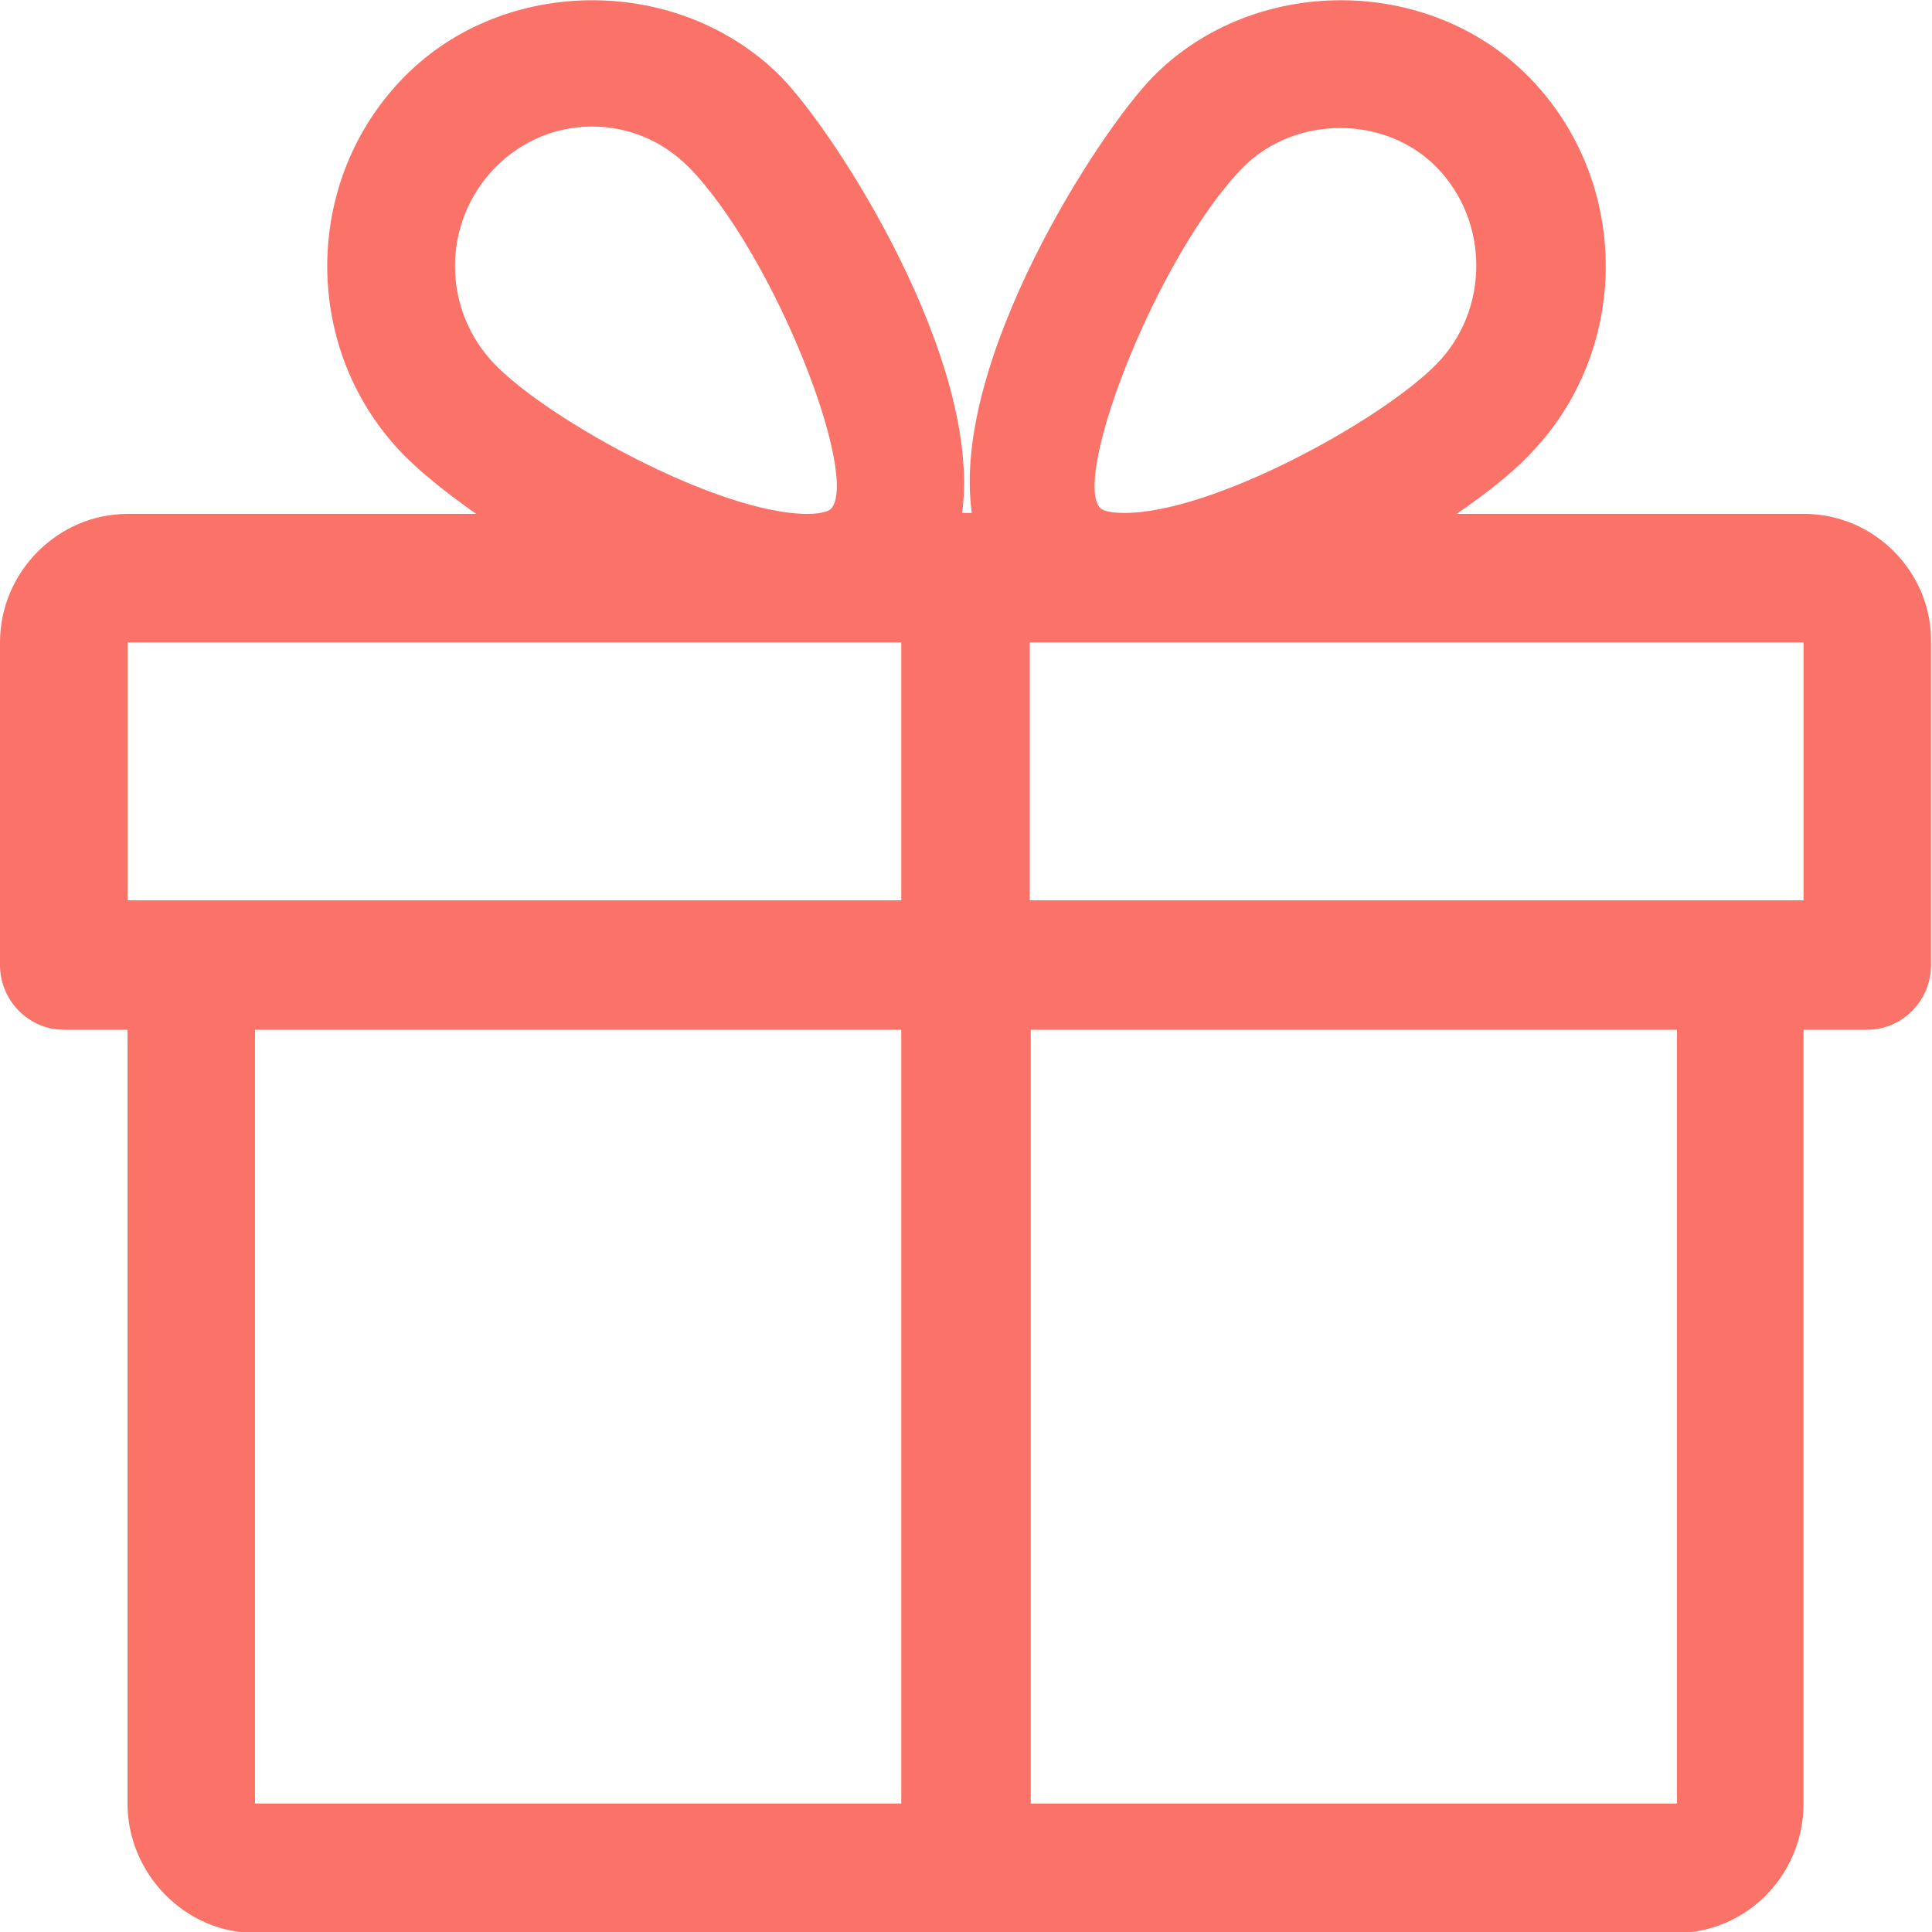 <?xml version="1.0" encoding="utf-8"?>
<!-- Generator: Adobe Illustrator 22.0.1, SVG Export Plug-In . SVG Version: 6.00 Build 0)  -->
<svg version="1.1" id="Capa_1" xmlns="http://www.w3.org/2000/svg" xmlns:xlink="http://www.w3.org/1999/xlink" x="0px" y="0px"
	 viewBox="0 0 200 200" style="enable-background:new 0 0 200 200;" xml:space="preserve">
<style type="text/css">
	.st0{fill:#FA7268;}
</style>
<g>
	<g>
		<g>
			<path class="st0" d="M186.8,53.2h-36c3-2.1,5.6-4.1,7.4-6c10.7-10.8,10.7-28.5,0-39.3c-10.4-10.5-28.4-10.5-38.8,0
				c-5.7,5.8-21,29.5-18.8,45.2h-1c2.1-15.8-13.1-39.4-18.8-45.2C70.3-2.6,52.3-2.6,41.9,7.9c-10.7,10.8-10.7,28.5,0,39.3
				c1.8,1.8,4.4,3.9,7.4,6H13.2C6,53.2,0,59.2,0,66.5v33.4c0,3.7,3,6.7,6.6,6.7h6.6v80.1c0,7.3,6,13.4,13.2,13.4h147.1
				c7.3,0,13.2-6,13.2-13.4v-80.1h6.6c3.6,0,6.6-3,6.6-6.7V66.5C200,59.2,194,53.2,186.8,53.2z M51.3,17.3c2.7-2.7,6.2-4.2,10-4.2
				c3.8,0,7.3,1.5,10,4.2c8.9,9.1,17.8,32.2,14.7,35.4c0,0-0.5,0.5-2.4,0.5c-9.1,0-26.6-9.6-32.3-15.4C45.7,32.1,45.7,23,51.3,17.3z
				 M93.4,186.7H26.4v-80.1h66.9V186.7z M93.4,93.2H13.2V66.5h70.3h9.8V93.2z M128.7,17.3c5.4-5.4,14.7-5.4,20,0
				c5.5,5.6,5.5,14.8,0,20.4c-5.7,5.8-23.1,15.4-32.3,15.4c-1.9,0-2.4-0.4-2.5-0.5C110.9,49.5,119.8,26.4,128.7,17.3z M173.6,186.7
				h-66.9v-80.1h66.9V186.7z M186.8,93.2h-80.2V66.5h9.8h70.3V93.2z"/>
		</g>
	</g>
</g>
</svg>
